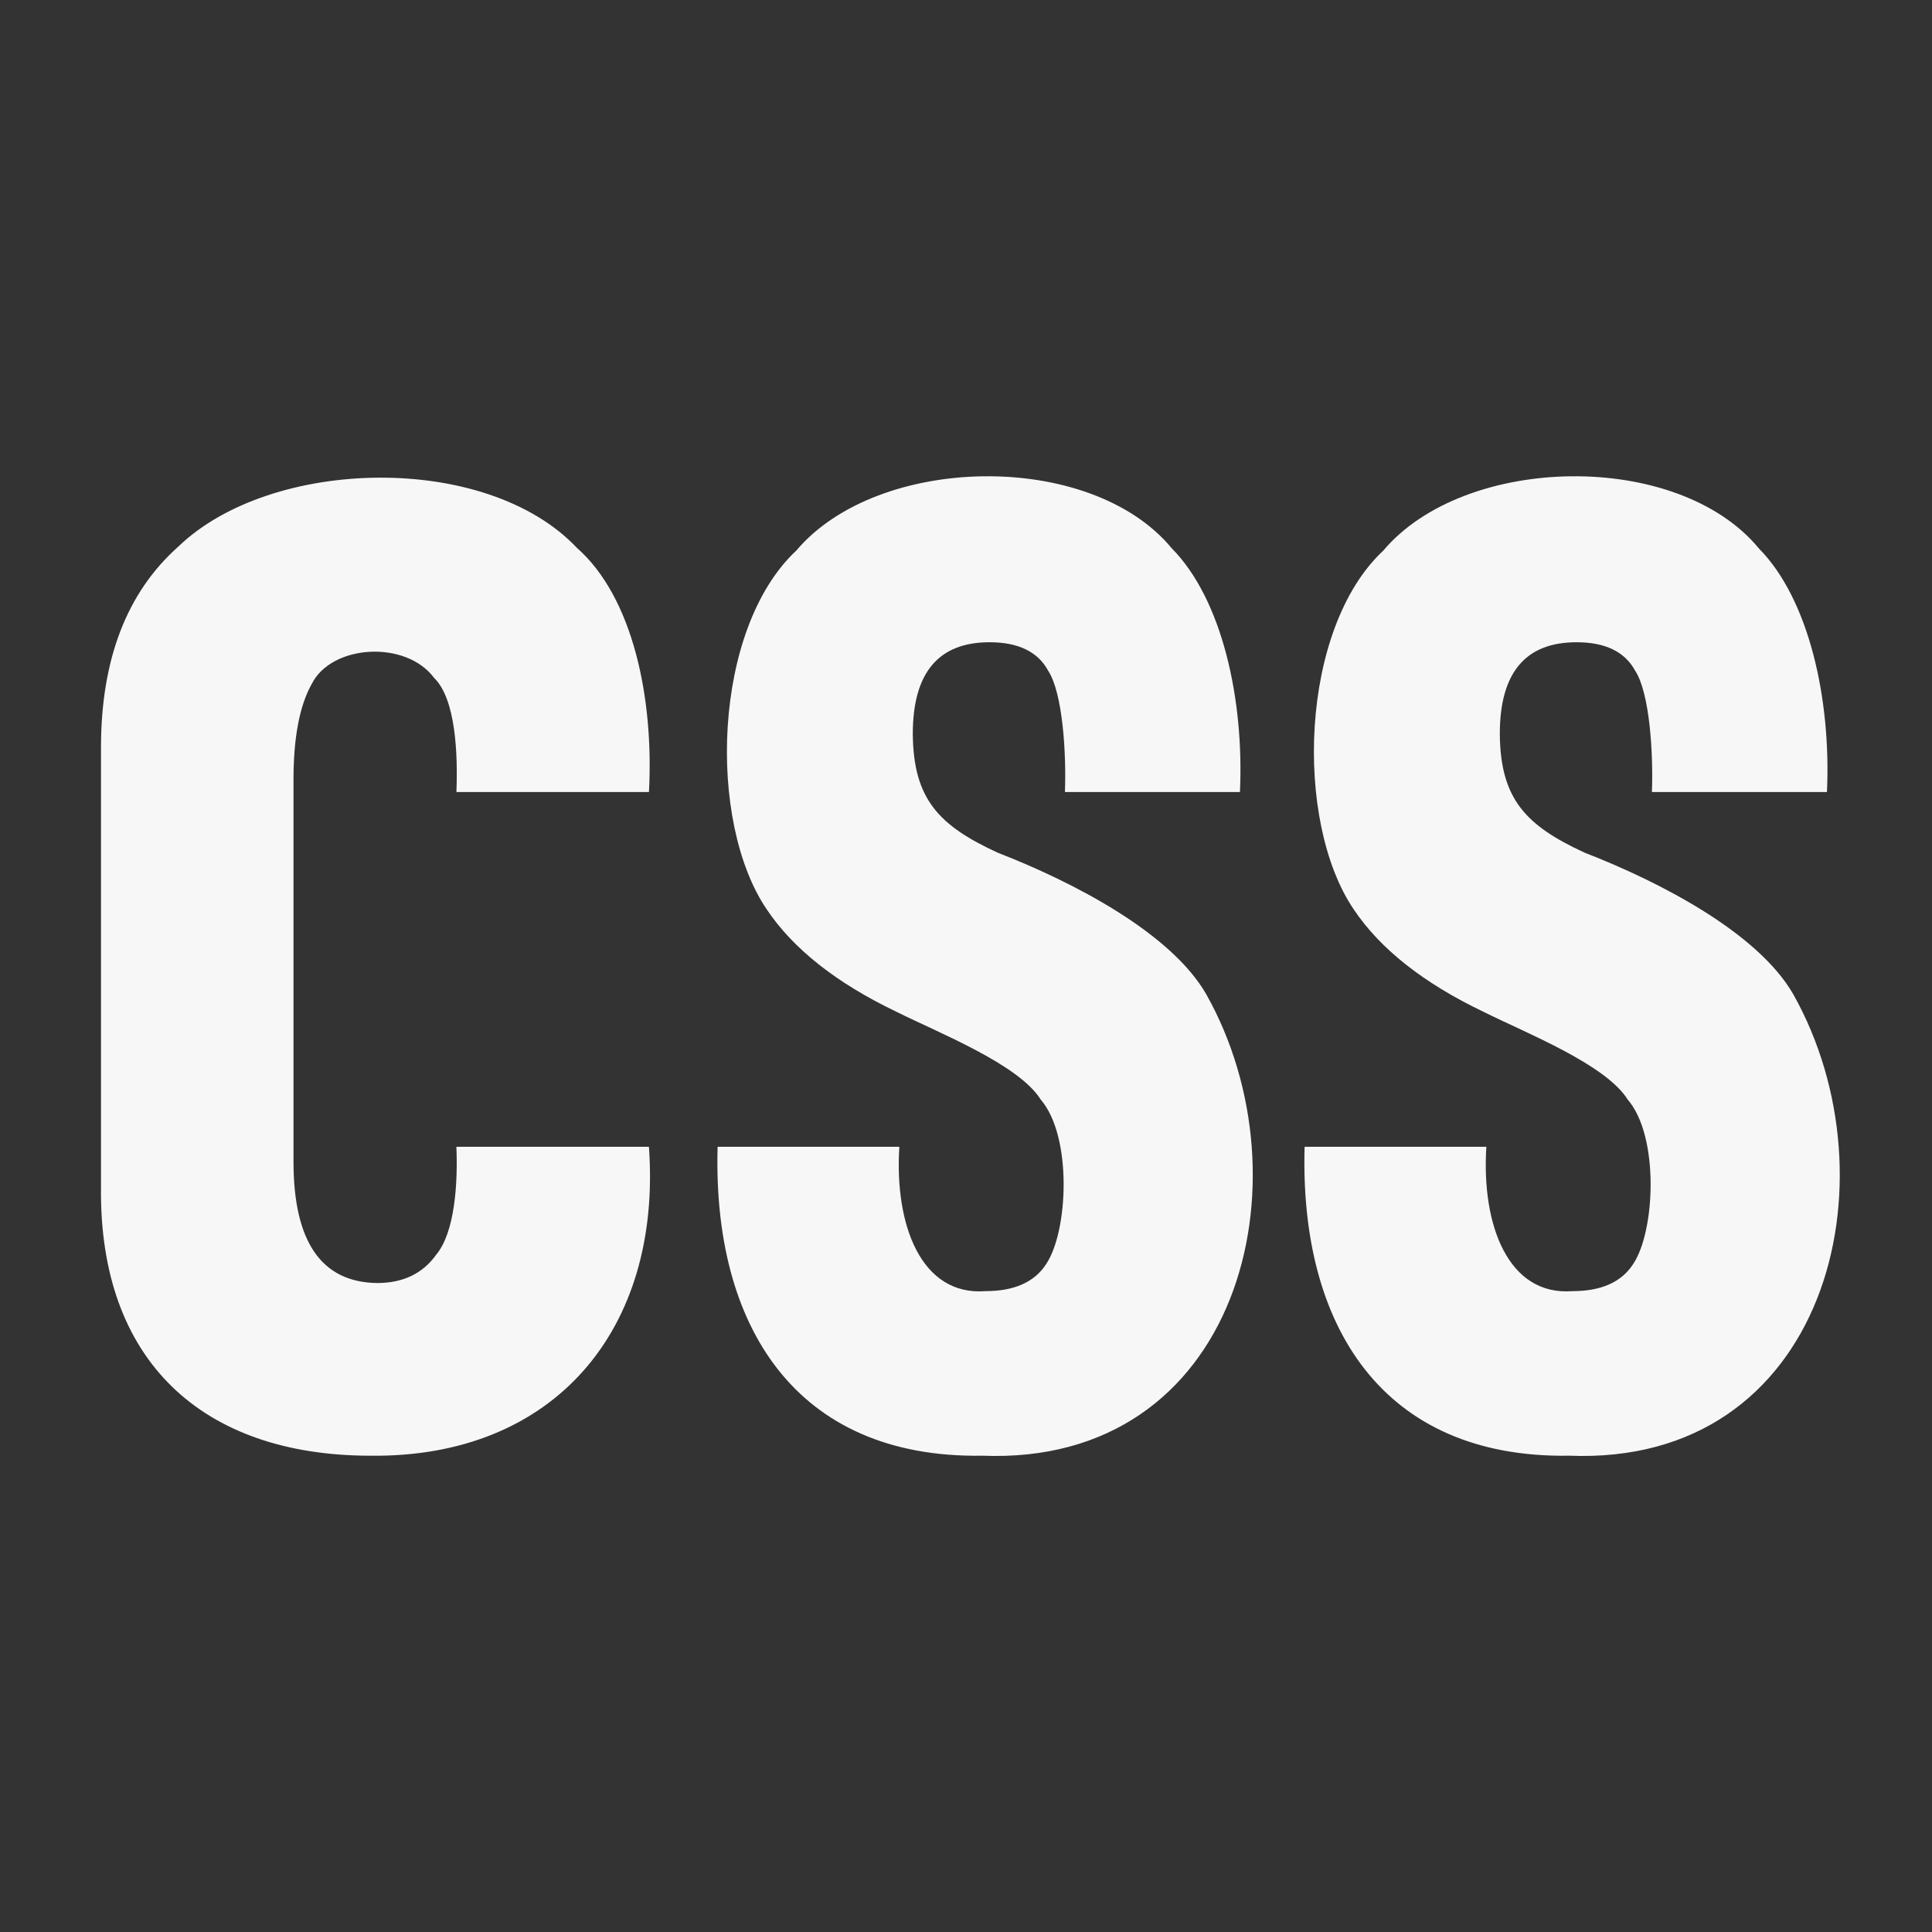 <svg width="80" height="80" viewBox="0 0 80 80" fill="none" xmlns="http://www.w3.org/2000/svg">
<rect x="0" y="0" width="80" height="80" fill="#333333" stroke="none"/>
<path d="M15.332 60.278C8.386 60.272 4.1 56.36 4.182 49.162V30.952C4.182 27.303 5.251 24.528 7.388 22.629C11.226 18.932 20.13 18.707 23.889 22.686C26.206 24.728 27.079 28.902 26.872 32.796H18.899C18.96 31.266 18.879 28.948 17.979 28.075C16.81 26.493 13.723 26.679 12.906 28.326C12.404 29.22 12.153 30.542 12.153 32.292V48.1C12.153 51.415 13.305 53.091 15.61 53.128C16.687 53.128 17.506 52.736 18.062 51.954C18.84 51.026 18.961 48.972 18.898 47.486H26.871C27.416 55.063 22.943 60.372 15.331 60.278H15.332ZM40.642 60.278C32.945 60.384 29.502 54.908 29.715 47.486H37.24C37.032 50.722 38.144 53.669 40.808 53.463C41.997 53.463 42.834 53.091 43.317 52.346C44.236 50.984 44.408 47.052 43.094 45.531C42.176 44.065 38.873 42.772 37.129 41.9C34.639 40.709 32.846 39.294 31.749 37.655C29.276 34.017 29.505 26.032 32.975 22.796C36.347 18.803 45.153 18.619 48.528 22.713C50.61 24.822 51.52 28.974 51.343 32.795H44.096C44.157 31.224 44.009 28.691 43.399 27.767C42.972 26.985 42.163 26.594 40.975 26.594C38.856 26.594 37.797 27.86 37.797 30.392C37.82 33.08 38.868 34.183 41.31 35.307C44.472 36.535 48.493 38.633 49.95 41.173C54.298 48.909 51.315 60.727 40.641 60.276L40.642 60.278ZM64.948 60.278C57.251 60.384 53.808 54.908 54.021 47.486H61.547C61.338 50.722 62.45 53.669 65.114 53.463C66.303 53.463 67.14 53.091 67.623 52.346C68.542 50.984 68.714 47.052 67.4 45.531C66.482 44.065 63.18 42.772 61.435 41.9C58.945 40.709 57.152 39.294 56.055 37.655C53.582 34.017 53.811 26.032 57.282 22.796C60.653 18.803 69.46 18.619 72.835 22.713C74.916 24.822 75.826 28.974 75.65 32.795H68.402C68.463 31.224 68.315 28.691 67.705 27.767C67.278 26.985 66.469 26.594 65.281 26.594C63.162 26.594 62.104 27.86 62.104 30.392C62.126 33.08 63.174 34.183 65.616 35.307C68.778 36.535 72.799 38.633 74.257 41.173C78.604 48.909 75.621 60.727 64.947 60.276L64.948 60.278Z" fill="#F7F7F7"/>
</svg>
